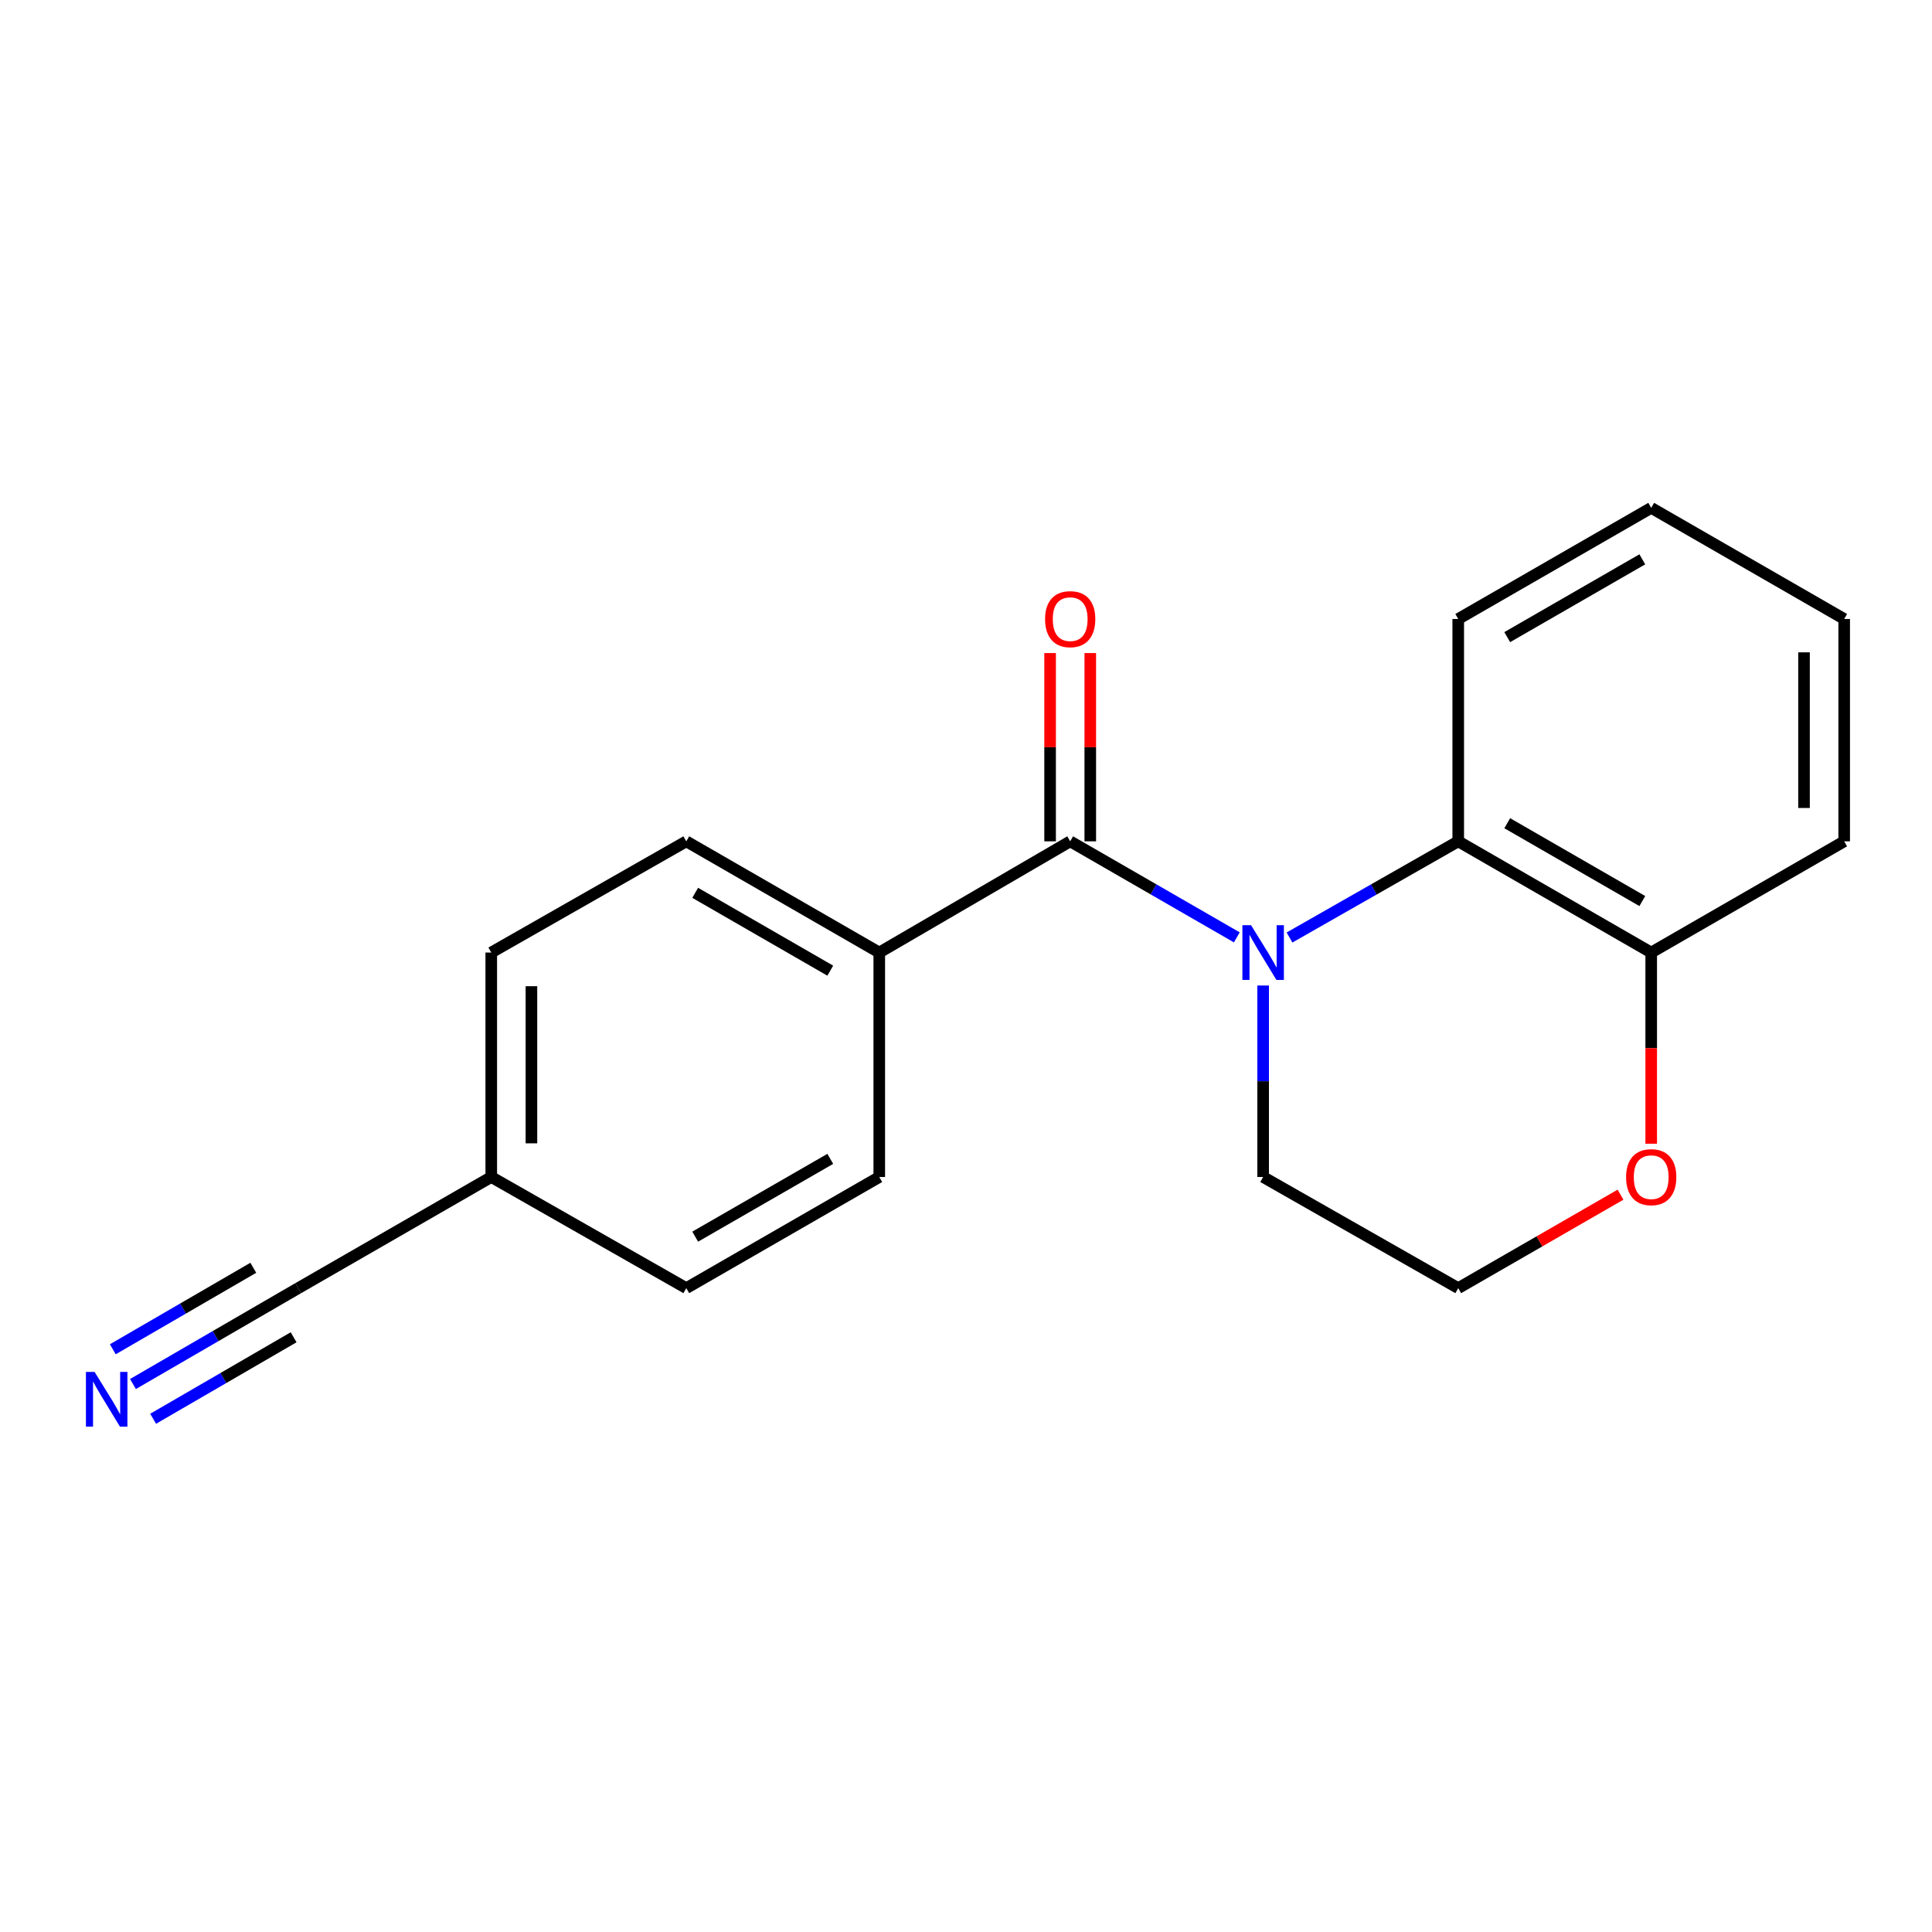 <?xml version='1.0' encoding='iso-8859-1'?>
<svg version='1.1' baseProfile='full'
              xmlns='http://www.w3.org/2000/svg'
                      xmlns:rdkit='http://www.rdkit.org/xml'
                      xmlns:xlink='http://www.w3.org/1999/xlink'
                  xml:space='preserve'
width='1000px' height='1000px' viewBox='0 0 1000 1000'>
<!-- END OF HEADER -->
<rect style='opacity:1.0;fill:#FFFFFF;stroke:none' width='1000' height='1000' x='0' y='0'> </rect>
<path class='bond-0' d='M 640.177,485.182 L 597.052,460.328' style='fill:none;fill-rule:evenodd;stroke:#0000FF;stroke-width:6px;stroke-linecap:butt;stroke-linejoin:miter;stroke-opacity:1' />
<path class='bond-0' d='M 597.052,460.328 L 553.928,435.474' style='fill:none;fill-rule:evenodd;stroke:#000000;stroke-width:6px;stroke-linecap:butt;stroke-linejoin:miter;stroke-opacity:1' />
<path class='bond-1' d='M 667.445,485.255 L 711.112,460.364' style='fill:none;fill-rule:evenodd;stroke:#0000FF;stroke-width:6px;stroke-linecap:butt;stroke-linejoin:miter;stroke-opacity:1' />
<path class='bond-1' d='M 711.112,460.364 L 754.779,435.474' style='fill:none;fill-rule:evenodd;stroke:#000000;stroke-width:6px;stroke-linecap:butt;stroke-linejoin:miter;stroke-opacity:1' />
<path class='bond-10' d='M 653.799,510.098 L 653.799,559.656' style='fill:none;fill-rule:evenodd;stroke:#0000FF;stroke-width:6px;stroke-linecap:butt;stroke-linejoin:miter;stroke-opacity:1' />
<path class='bond-10' d='M 653.799,559.656 L 653.799,609.215' style='fill:none;fill-rule:evenodd;stroke:#000000;stroke-width:6px;stroke-linecap:butt;stroke-linejoin:miter;stroke-opacity:1' />
<path class='bond-3' d='M 553.928,435.474 L 455.107,493.033' style='fill:none;fill-rule:evenodd;stroke:#000000;stroke-width:6px;stroke-linecap:butt;stroke-linejoin:miter;stroke-opacity:1' />
<path class='bond-6' d='M 564.324,435.474 L 564.324,386.75' style='fill:none;fill-rule:evenodd;stroke:#000000;stroke-width:6px;stroke-linecap:butt;stroke-linejoin:miter;stroke-opacity:1' />
<path class='bond-6' d='M 564.324,386.75 L 564.324,338.026' style='fill:none;fill-rule:evenodd;stroke:#FF0000;stroke-width:6px;stroke-linecap:butt;stroke-linejoin:miter;stroke-opacity:1' />
<path class='bond-6' d='M 543.531,435.474 L 543.531,386.75' style='fill:none;fill-rule:evenodd;stroke:#000000;stroke-width:6px;stroke-linecap:butt;stroke-linejoin:miter;stroke-opacity:1' />
<path class='bond-6' d='M 543.531,386.75 L 543.531,338.026' style='fill:none;fill-rule:evenodd;stroke:#FF0000;stroke-width:6px;stroke-linecap:butt;stroke-linejoin:miter;stroke-opacity:1' />
<path class='bond-5' d='M 754.779,435.474 L 854.662,493.033' style='fill:none;fill-rule:evenodd;stroke:#000000;stroke-width:6px;stroke-linecap:butt;stroke-linejoin:miter;stroke-opacity:1' />
<path class='bond-5' d='M 780.143,426.093 L 850.061,466.384' style='fill:none;fill-rule:evenodd;stroke:#000000;stroke-width:6px;stroke-linecap:butt;stroke-linejoin:miter;stroke-opacity:1' />
<path class='bond-15' d='M 754.779,435.474 L 754.779,320.389' style='fill:none;fill-rule:evenodd;stroke:#000000;stroke-width:6px;stroke-linecap:butt;stroke-linejoin:miter;stroke-opacity:1' />
<path class='bond-2' d='M 68.823,716.371 L 111.598,691.555' style='fill:none;fill-rule:evenodd;stroke:#0000FF;stroke-width:6px;stroke-linecap:butt;stroke-linejoin:miter;stroke-opacity:1' />
<path class='bond-2' d='M 111.598,691.555 L 154.372,666.74' style='fill:none;fill-rule:evenodd;stroke:#000000;stroke-width:6px;stroke-linecap:butt;stroke-linejoin:miter;stroke-opacity:1' />
<path class='bond-2' d='M 79.257,734.356 L 115.615,713.262' style='fill:none;fill-rule:evenodd;stroke:#0000FF;stroke-width:6px;stroke-linecap:butt;stroke-linejoin:miter;stroke-opacity:1' />
<path class='bond-2' d='M 115.615,713.262 L 151.974,692.169' style='fill:none;fill-rule:evenodd;stroke:#000000;stroke-width:6px;stroke-linecap:butt;stroke-linejoin:miter;stroke-opacity:1' />
<path class='bond-2' d='M 58.389,698.386 L 94.748,677.293' style='fill:none;fill-rule:evenodd;stroke:#0000FF;stroke-width:6px;stroke-linecap:butt;stroke-linejoin:miter;stroke-opacity:1' />
<path class='bond-2' d='M 94.748,677.293 L 131.106,656.2' style='fill:none;fill-rule:evenodd;stroke:#000000;stroke-width:6px;stroke-linecap:butt;stroke-linejoin:miter;stroke-opacity:1' />
<path class='bond-8' d='M 455.107,493.033 L 355.224,435.474' style='fill:none;fill-rule:evenodd;stroke:#000000;stroke-width:6px;stroke-linecap:butt;stroke-linejoin:miter;stroke-opacity:1' />
<path class='bond-8' d='M 429.743,502.414 L 359.825,462.122' style='fill:none;fill-rule:evenodd;stroke:#000000;stroke-width:6px;stroke-linecap:butt;stroke-linejoin:miter;stroke-opacity:1' />
<path class='bond-9' d='M 455.107,493.033 L 455.107,609.215' style='fill:none;fill-rule:evenodd;stroke:#000000;stroke-width:6px;stroke-linecap:butt;stroke-linejoin:miter;stroke-opacity:1' />
<path class='bond-4' d='M 154.372,666.74 L 254.278,609.215' style='fill:none;fill-rule:evenodd;stroke:#000000;stroke-width:6px;stroke-linecap:butt;stroke-linejoin:miter;stroke-opacity:1' />
<path class='bond-16' d='M 854.662,493.033 L 954.545,435.474' style='fill:none;fill-rule:evenodd;stroke:#000000;stroke-width:6px;stroke-linecap:butt;stroke-linejoin:miter;stroke-opacity:1' />
<path class='bond-19' d='M 854.662,493.033 L 854.662,542.512' style='fill:none;fill-rule:evenodd;stroke:#000000;stroke-width:6px;stroke-linecap:butt;stroke-linejoin:miter;stroke-opacity:1' />
<path class='bond-19' d='M 854.662,542.512 L 854.662,591.99' style='fill:none;fill-rule:evenodd;stroke:#FF0000;stroke-width:6px;stroke-linecap:butt;stroke-linejoin:miter;stroke-opacity:1' />
<path class='bond-7' d='M 838.781,618.361 L 796.78,642.55' style='fill:none;fill-rule:evenodd;stroke:#FF0000;stroke-width:6px;stroke-linecap:butt;stroke-linejoin:miter;stroke-opacity:1' />
<path class='bond-7' d='M 796.78,642.55 L 754.779,666.74' style='fill:none;fill-rule:evenodd;stroke:#000000;stroke-width:6px;stroke-linecap:butt;stroke-linejoin:miter;stroke-opacity:1' />
<path class='bond-12' d='M 355.224,435.474 L 254.278,493.033' style='fill:none;fill-rule:evenodd;stroke:#000000;stroke-width:6px;stroke-linecap:butt;stroke-linejoin:miter;stroke-opacity:1' />
<path class='bond-13' d='M 455.107,609.215 L 355.224,666.74' style='fill:none;fill-rule:evenodd;stroke:#000000;stroke-width:6px;stroke-linecap:butt;stroke-linejoin:miter;stroke-opacity:1' />
<path class='bond-13' d='M 429.748,599.826 L 359.83,640.093' style='fill:none;fill-rule:evenodd;stroke:#000000;stroke-width:6px;stroke-linecap:butt;stroke-linejoin:miter;stroke-opacity:1' />
<path class='bond-14' d='M 653.799,609.215 L 754.779,666.74' style='fill:none;fill-rule:evenodd;stroke:#000000;stroke-width:6px;stroke-linecap:butt;stroke-linejoin:miter;stroke-opacity:1' />
<path class='bond-11' d='M 254.278,609.215 L 355.224,666.74' style='fill:none;fill-rule:evenodd;stroke:#000000;stroke-width:6px;stroke-linecap:butt;stroke-linejoin:miter;stroke-opacity:1' />
<path class='bond-21' d='M 254.278,609.215 L 254.278,493.033' style='fill:none;fill-rule:evenodd;stroke:#000000;stroke-width:6px;stroke-linecap:butt;stroke-linejoin:miter;stroke-opacity:1' />
<path class='bond-21' d='M 275.071,591.787 L 275.071,510.46' style='fill:none;fill-rule:evenodd;stroke:#000000;stroke-width:6px;stroke-linecap:butt;stroke-linejoin:miter;stroke-opacity:1' />
<path class='bond-17' d='M 754.779,320.389 L 854.662,262.864' style='fill:none;fill-rule:evenodd;stroke:#000000;stroke-width:6px;stroke-linecap:butt;stroke-linejoin:miter;stroke-opacity:1' />
<path class='bond-17' d='M 780.139,329.778 L 850.057,289.511' style='fill:none;fill-rule:evenodd;stroke:#000000;stroke-width:6px;stroke-linecap:butt;stroke-linejoin:miter;stroke-opacity:1' />
<path class='bond-20' d='M 954.545,435.474 L 954.545,320.389' style='fill:none;fill-rule:evenodd;stroke:#000000;stroke-width:6px;stroke-linecap:butt;stroke-linejoin:miter;stroke-opacity:1' />
<path class='bond-20' d='M 933.753,418.211 L 933.753,337.652' style='fill:none;fill-rule:evenodd;stroke:#000000;stroke-width:6px;stroke-linecap:butt;stroke-linejoin:miter;stroke-opacity:1' />
<path class='bond-18' d='M 854.662,262.864 L 954.545,320.389' style='fill:none;fill-rule:evenodd;stroke:#000000;stroke-width:6px;stroke-linecap:butt;stroke-linejoin:miter;stroke-opacity:1' />
<path  class='atom-0' d='M 647.539 478.873
L 656.819 493.873
Q 657.739 495.353, 659.219 498.033
Q 660.699 500.713, 660.779 500.873
L 660.779 478.873
L 664.539 478.873
L 664.539 507.193
L 660.659 507.193
L 650.699 490.793
Q 649.539 488.873, 648.299 486.673
Q 647.099 484.473, 646.739 483.793
L 646.739 507.193
L 643.059 507.193
L 643.059 478.873
L 647.539 478.873
' fill='#0000FF'/>
<path  class='atom-3' d='M 48.957 710.104
L 58.237 725.104
Q 59.157 726.584, 60.637 729.264
Q 62.117 731.944, 62.197 732.104
L 62.197 710.104
L 65.957 710.104
L 65.957 738.424
L 62.077 738.424
L 52.117 722.024
Q 50.957 720.104, 49.717 717.904
Q 48.517 715.704, 48.157 715.024
L 48.157 738.424
L 44.477 738.424
L 44.477 710.104
L 48.957 710.104
' fill='#0000FF'/>
<path  class='atom-7' d='M 540.928 320.469
Q 540.928 313.669, 544.288 309.869
Q 547.648 306.069, 553.928 306.069
Q 560.208 306.069, 563.568 309.869
Q 566.928 313.669, 566.928 320.469
Q 566.928 327.349, 563.528 331.269
Q 560.128 335.149, 553.928 335.149
Q 547.688 335.149, 544.288 331.269
Q 540.928 327.389, 540.928 320.469
M 553.928 331.949
Q 558.248 331.949, 560.568 329.069
Q 562.928 326.149, 562.928 320.469
Q 562.928 314.909, 560.568 312.109
Q 558.248 309.269, 553.928 309.269
Q 549.608 309.269, 547.248 312.069
Q 544.928 314.869, 544.928 320.469
Q 544.928 326.189, 547.248 329.069
Q 549.608 331.949, 553.928 331.949
' fill='#FF0000'/>
<path  class='atom-8' d='M 841.662 609.295
Q 841.662 602.495, 845.022 598.695
Q 848.382 594.895, 854.662 594.895
Q 860.942 594.895, 864.302 598.695
Q 867.662 602.495, 867.662 609.295
Q 867.662 616.175, 864.262 620.095
Q 860.862 623.975, 854.662 623.975
Q 848.422 623.975, 845.022 620.095
Q 841.662 616.215, 841.662 609.295
M 854.662 620.775
Q 858.982 620.775, 861.302 617.895
Q 863.662 614.975, 863.662 609.295
Q 863.662 603.735, 861.302 600.935
Q 858.982 598.095, 854.662 598.095
Q 850.342 598.095, 847.982 600.895
Q 845.662 603.695, 845.662 609.295
Q 845.662 615.015, 847.982 617.895
Q 850.342 620.775, 854.662 620.775
' fill='#FF0000'/>
</svg>
